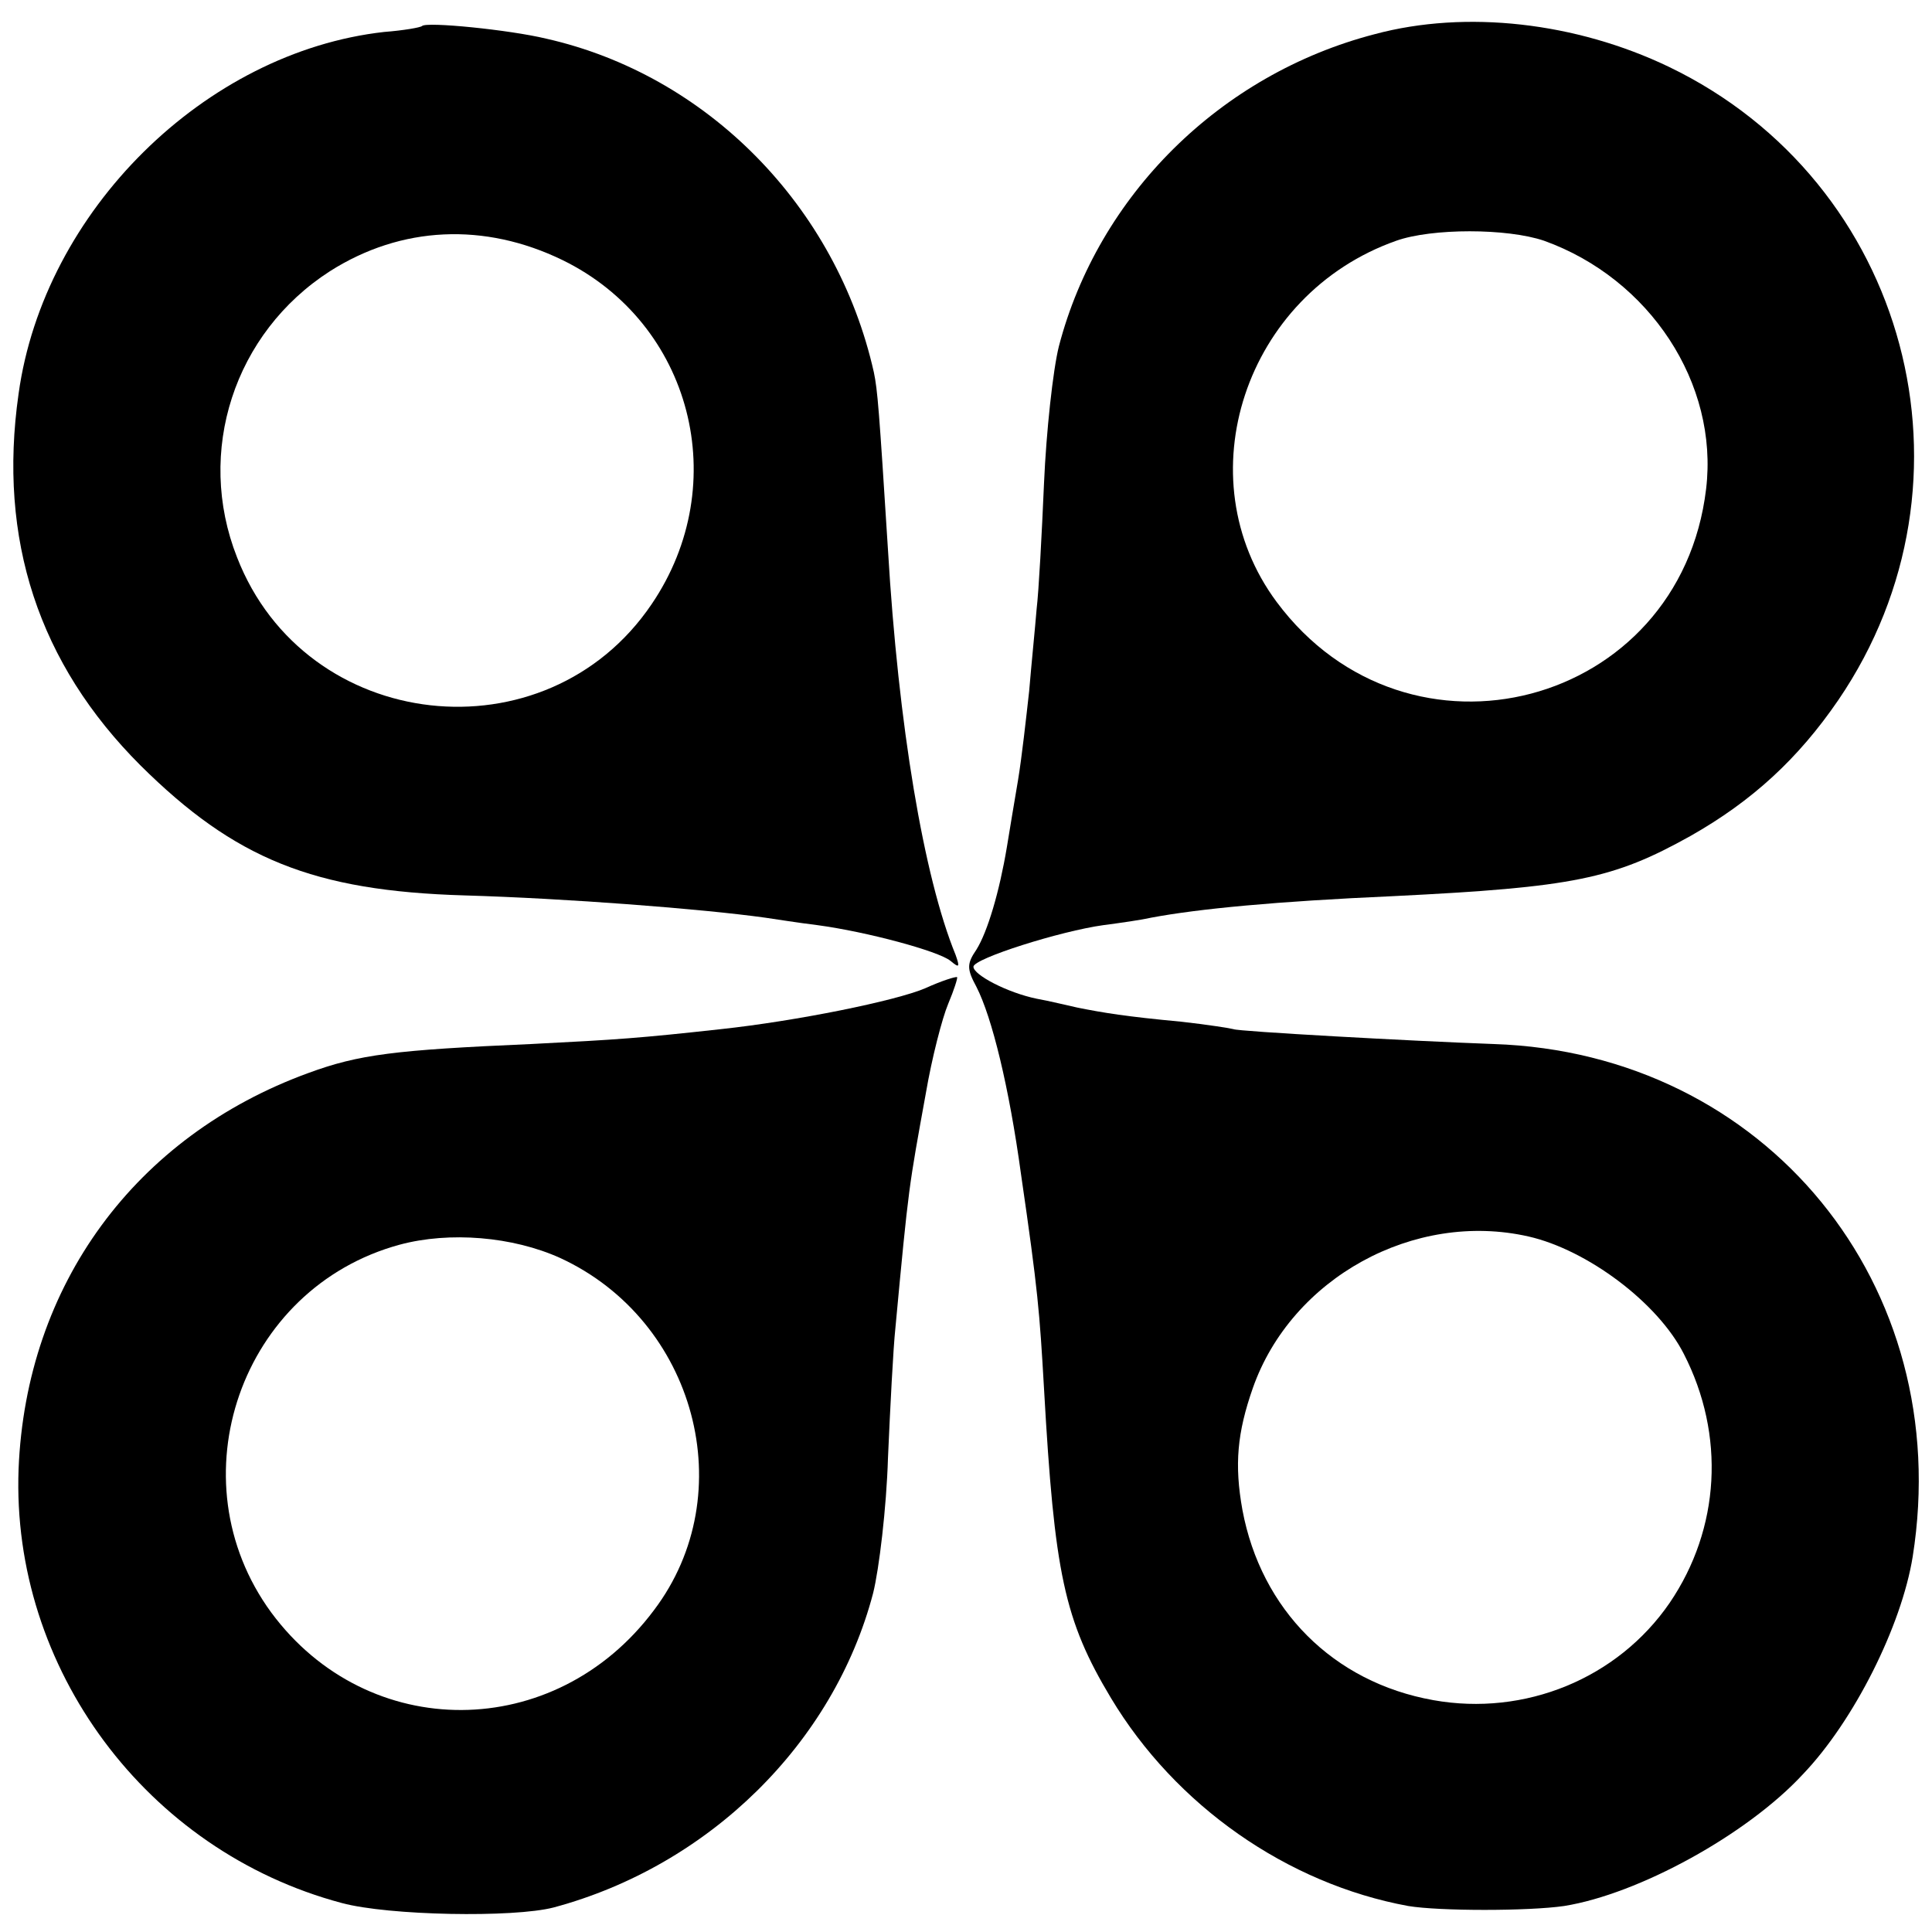 <?xml version="1.0" standalone="no"?>
<!DOCTYPE svg PUBLIC "-//W3C//DTD SVG 20010904//EN"
 "http://www.w3.org/TR/2001/REC-SVG-20010904/DTD/svg10.dtd">
<svg version="1.0" xmlns="http://www.w3.org/2000/svg"
 width="260pt" height="260pt" viewBox="0 0 260 260"
 preserveAspectRatio="xMidYMid meet">
<g transform="translate(0,260) scale(0.1,-0.1)"
fill="#000000" stroke="none">
<path d="M568 2565 c-2 -2 -25 -6 -51 -8 -241 -27 -458 -241 -492 -487 -28
-196 27 -363 164 -500 127 -126 233 -169 436 -175 137 -4 319 -18 405 -30 14
-2 45 -7 70 -10 67 -9 163 -35 179 -48 12 -10 13 -9 7 8 -43 105 -77 309 -91
545 -12 190 -14 215 -19 239 -50 223 -224 400 -441 449 -50 12 -161 23 -167
17z m189 -315 c174 -85 230 -301 120 -463 -142 -210 -466 -174 -558 63 -56
142 -4 302 125 385 96 61 208 66 313 15z"/>
<path d="M1850 2554 c-208 -54 -372 -217 -425 -420 -8 -32 -17 -115 -20 -184
-3 -69 -7 -145 -10 -170 -2 -25 -7 -74 -10 -110 -4 -36 -10 -90 -15 -120 -5
-30 -12 -71 -15 -90 -10 -60 -26 -114 -41 -138 -13 -19 -13 -26 0 -50 21 -41
44 -135 60 -252 23 -158 25 -185 31 -289 14 -248 27 -311 90 -416 87 -145 237
-250 400 -280 42 -7 162 -7 210 0 100 16 246 96 321 177 69 72 133 200 148
293 58 365 -198 678 -564 690 -111 4 -345 17 -350 20 -3 1 -34 6 -70 10 -75 7
-105 12 -140 19 -14 3 -38 9 -55 12 -39 8 -85 32 -85 43 0 11 117 48 175 56
23 3 51 7 64 10 64 12 168 22 326 29 243 12 296 23 400 81 83 47 145 104 199
183 201 295 94 697 -228 852 -125 60 -273 77 -396 44z m228 -278 c142 -51 235
-192 218 -334 -35 -294 -401 -390 -578 -152 -124 167 -43 414 161 486 48 17
149 17 199 0z m-21 -1340 c79 -18 174 -89 209 -158 56 -109 49 -235 -19 -335
-70 -102 -195 -153 -318 -131 -135 24 -232 122 -257 256 -11 61 -7 104 14 164
52 148 217 239 371 204z"/>
<path d="M1245 1270 c-40 -17 -173 -44 -275 -55 -109 -12 -137 -14 -255 -20
-184 -8 -232 -14 -300 -39 -233 -85 -380 -285 -390 -533 -10 -268 172 -514
435 -584 63 -17 231 -20 285 -6 209 56 377 221 430 423 8 32 18 115 20 182 3
68 7 147 10 175 18 193 18 189 41 316 8 47 22 101 30 120 8 19 13 35 12 36 -2
1 -21 -5 -43 -15z m-491 -363 c182 -84 245 -317 126 -474 -133 -178 -385 -179
-515 -3 -131 179 -41 437 173 495 67 18 152 11 216 -18z"/>
</g>
</svg>
